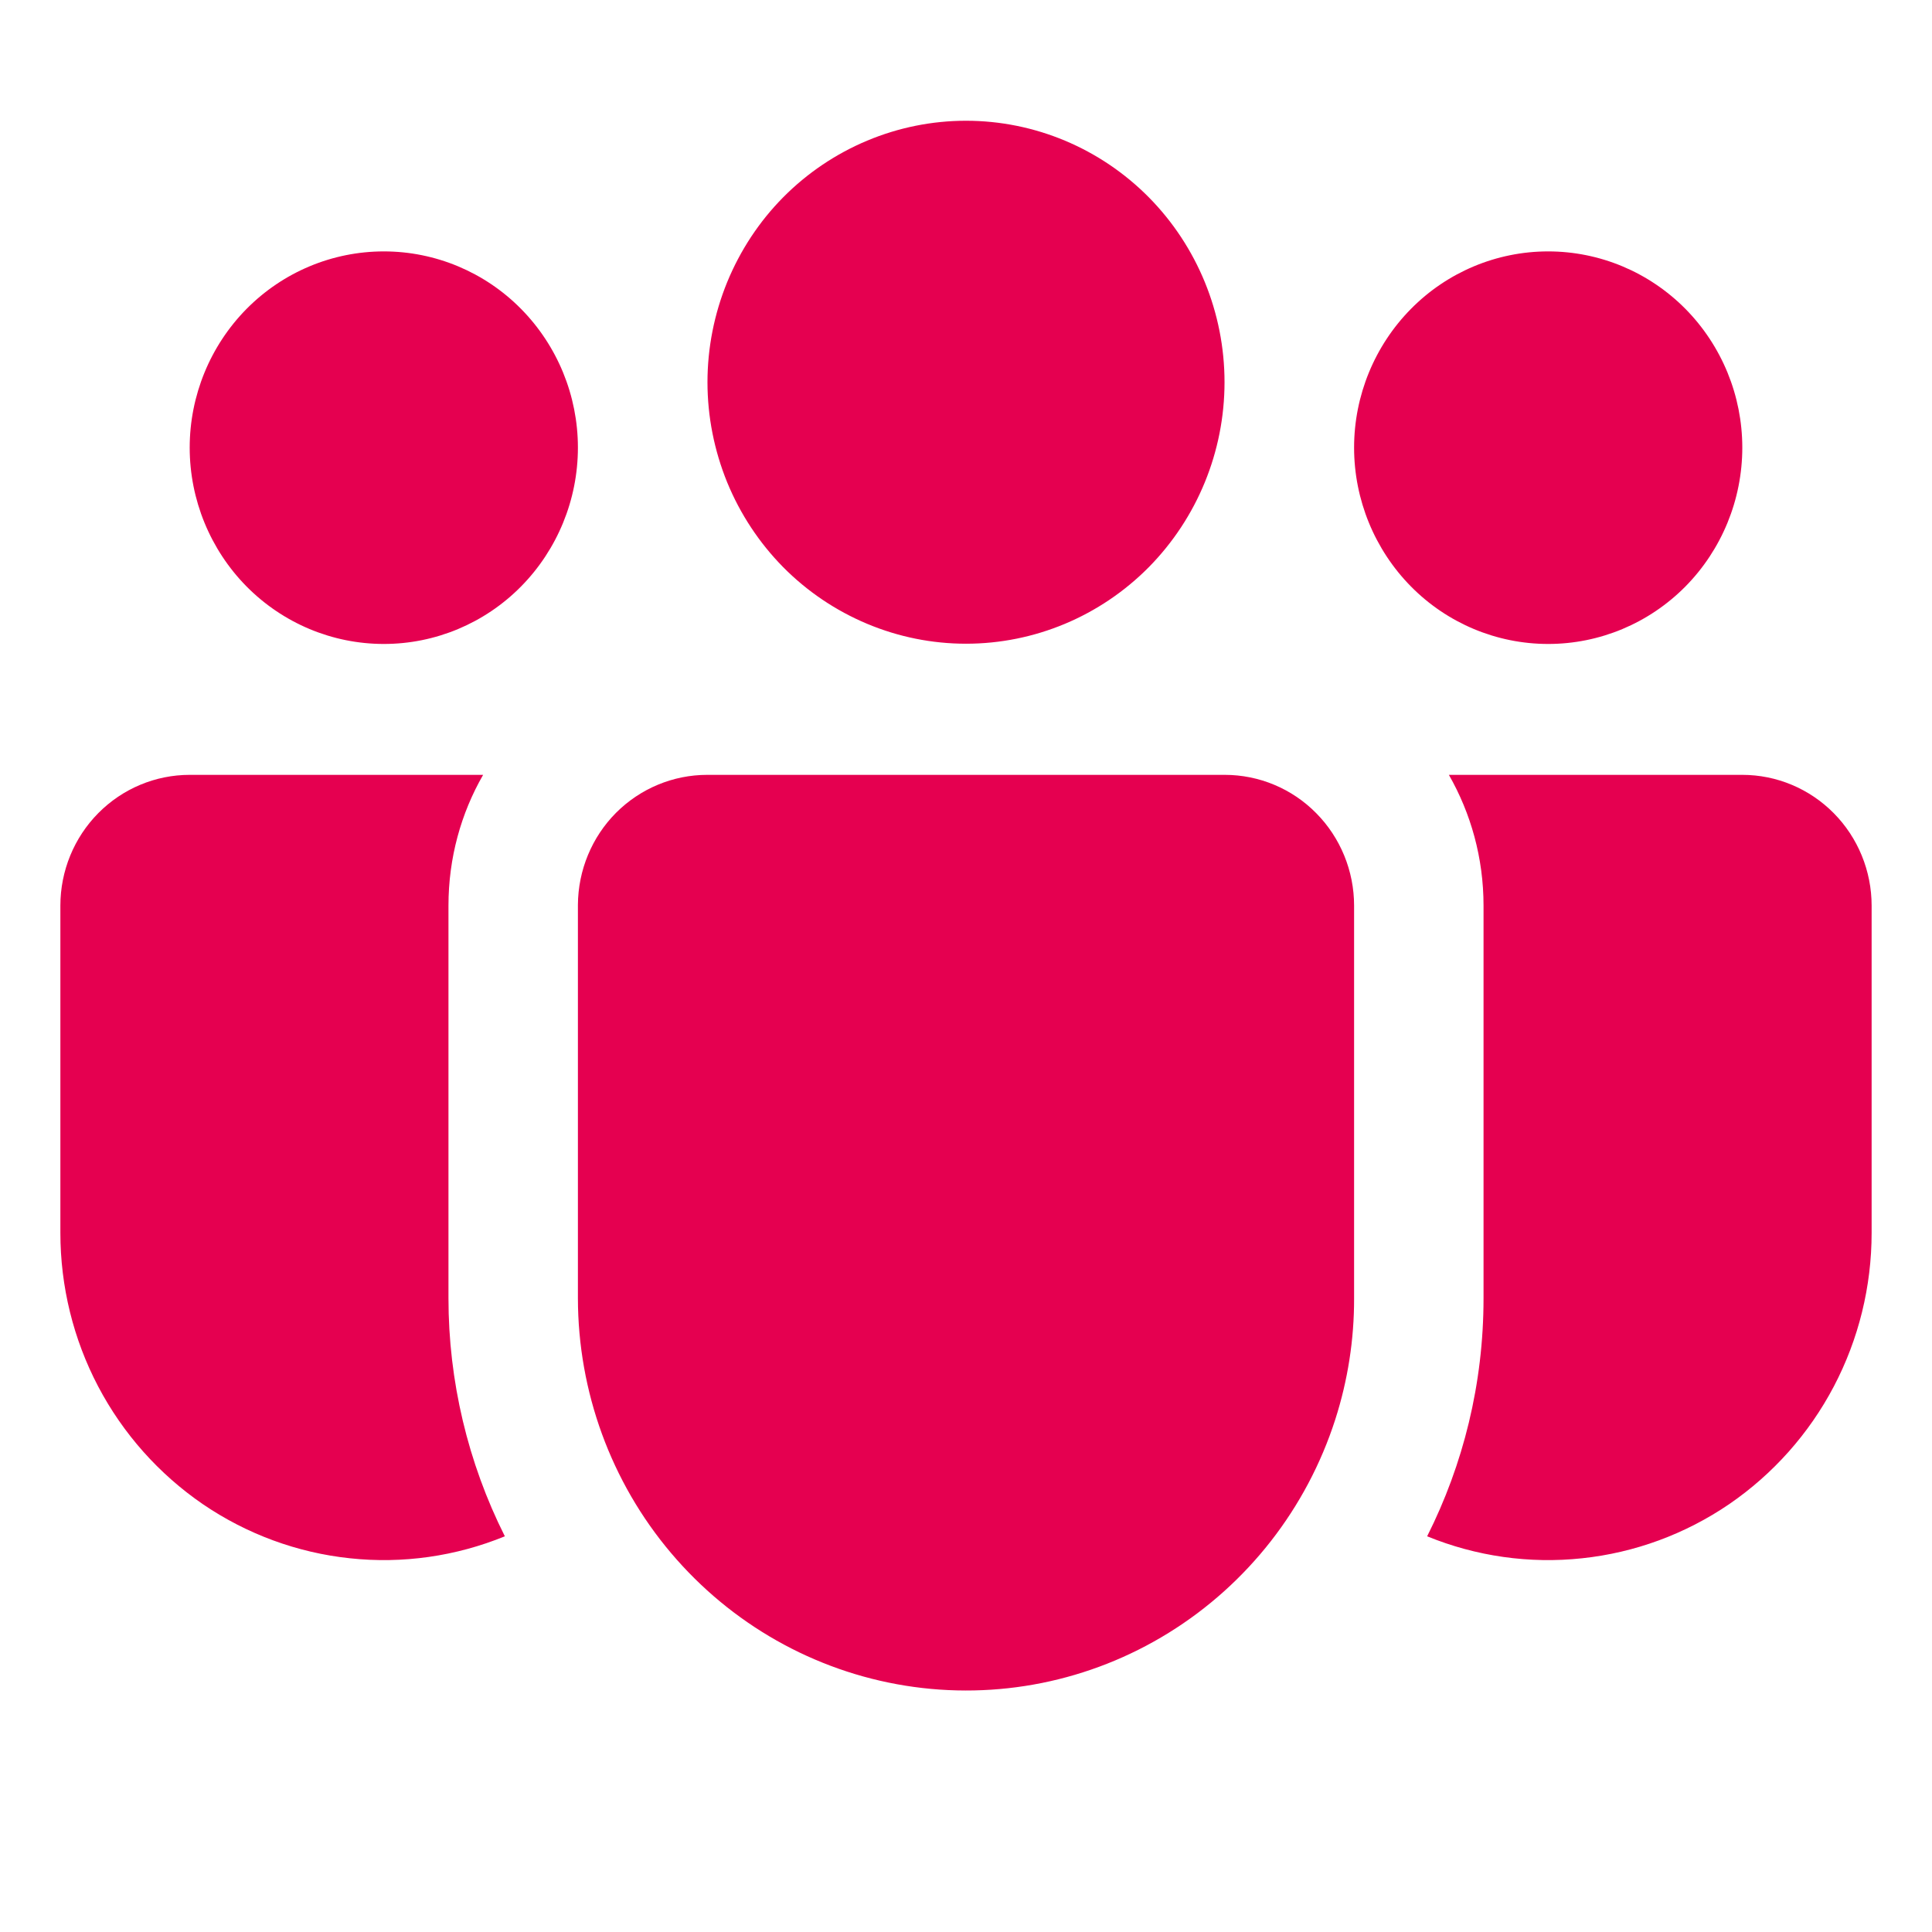 <svg width="16" height="16" viewBox="0 0 16 16" fill="none" xmlns="http://www.w3.org/2000/svg">
<path d="M8 1C7.719 1 7.441 1.056 7.181 1.165C6.921 1.274 6.685 1.433 6.486 1.634C6.287 1.835 6.13 2.074 6.022 2.337C5.915 2.599 5.859 2.881 5.859 3.165C5.859 3.45 5.915 3.731 6.022 3.994C6.13 4.257 6.287 4.495 6.486 4.697C6.685 4.898 6.921 5.057 7.181 5.166C7.441 5.275 7.719 5.331 8 5.331C8.568 5.331 9.112 5.103 9.514 4.697C9.915 4.29 10.141 3.74 10.141 3.165C10.141 2.591 9.915 2.04 9.514 1.634C9.112 1.228 8.568 1 8 1ZM12.821 2.082C12.395 2.082 11.986 2.253 11.685 2.558C11.384 2.863 11.214 3.276 11.214 3.707C11.214 4.138 11.384 4.552 11.685 4.857C11.986 5.162 12.395 5.333 12.821 5.333C13.248 5.333 13.656 5.162 13.958 4.857C14.259 4.552 14.429 4.138 14.429 3.707C14.429 3.276 14.259 2.863 13.958 2.558C13.656 2.253 13.248 2.082 12.821 2.082ZM3.179 2.082C2.752 2.082 2.344 2.253 2.042 2.558C1.741 2.863 1.571 3.276 1.571 3.707C1.571 4.138 1.741 4.552 2.042 4.857C2.344 5.162 2.752 5.333 3.179 5.333C3.605 5.333 4.014 5.162 4.315 4.857C4.616 4.552 4.786 4.138 4.786 3.707C4.786 3.276 4.616 2.863 4.315 2.558C4.014 2.253 3.605 2.082 3.179 2.082ZM4.786 7.493C4.788 7.207 4.901 6.933 5.102 6.731C5.303 6.53 5.574 6.417 5.857 6.417H10.143C10.427 6.417 10.7 6.531 10.9 6.734C11.101 6.937 11.214 7.213 11.214 7.5V10.752C11.215 11.093 11.162 11.432 11.058 11.756C10.821 12.492 10.332 13.118 9.679 13.522C9.027 13.926 8.254 14.081 7.498 13.96C6.743 13.839 6.055 13.45 5.557 12.861C5.06 12.274 4.787 11.525 4.786 10.752V7.493ZM3.714 7.5C3.714 7.105 3.818 6.735 4.001 6.417H1.571C1.287 6.417 1.015 6.531 0.814 6.734C0.613 6.937 0.5 7.213 0.5 7.5V10.21C0.5 10.653 0.607 11.09 0.813 11.482C1.019 11.874 1.317 12.208 1.68 12.457C2.044 12.705 2.462 12.859 2.898 12.905C3.334 12.952 3.775 12.889 4.181 12.723C3.874 12.112 3.714 11.436 3.714 10.751V7.5ZM12.286 7.5V10.752C12.286 11.462 12.117 12.131 11.819 12.723C12.225 12.889 12.666 12.952 13.102 12.905C13.538 12.859 13.956 12.705 14.32 12.457C14.683 12.208 14.981 11.874 15.187 11.482C15.393 11.09 15.5 10.653 15.5 10.21V7.5C15.5 7.213 15.387 6.937 15.186 6.734C14.985 6.531 14.713 6.417 14.429 6.417H11.999C12.181 6.735 12.286 7.105 12.286 7.5Z" fill="#E50050"/>
</svg>
